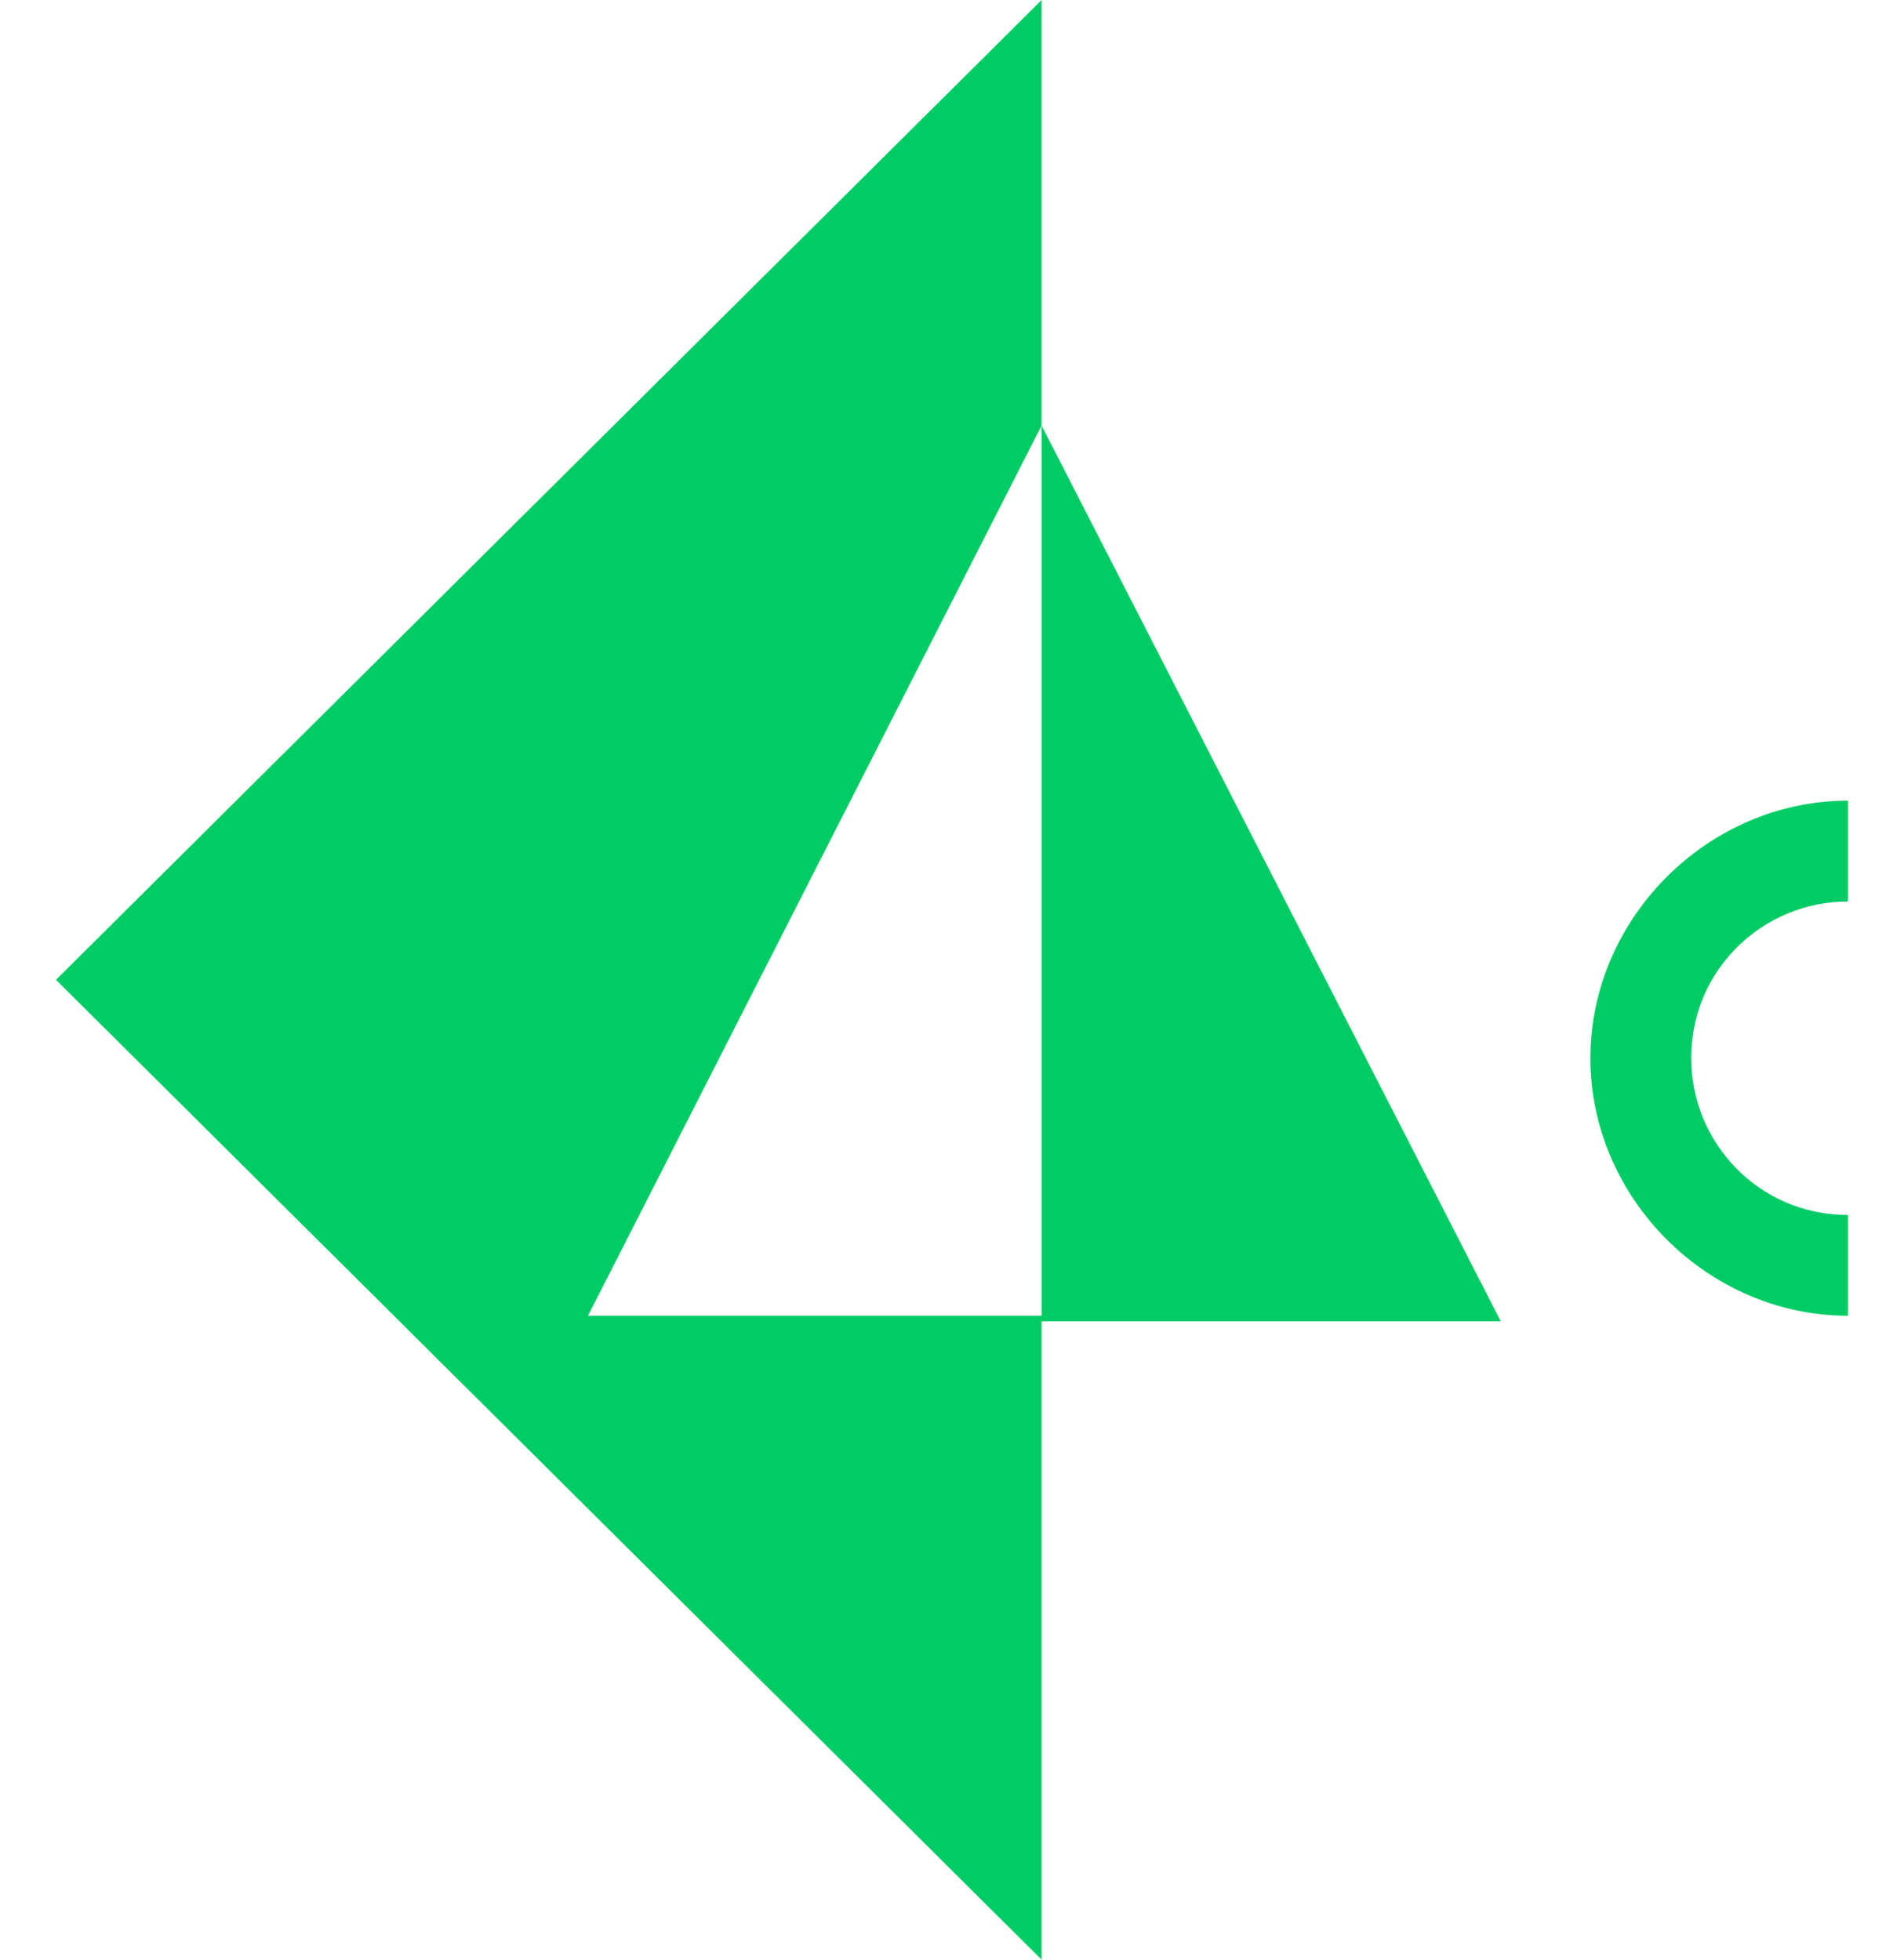 <?xml version="1.0" encoding="utf-8"?>
<!-- Generator: Adobe Illustrator 27.1.1, SVG Export Plug-In . SVG Version: 6.00 Build 0)  -->
<svg version="1.1" id="Layer_1" xmlns="http://www.w3.org/2000/svg" xmlns:xlink="http://www.w3.org/1999/xlink" x="0px" y="0px"
	 viewBox="0 0 34 35" style="enable-background:new 0 0 34 35;" xml:space="preserve">
<style type="text/css">
	.st0{fill-rule:evenodd;clip-rule:evenodd;fill:#00cc66;}
</style>
<path class="st0" d="M18.6,7.6V0L1,17.5L18.6,35V23.6h8.2L18.6,7.6z M18.6,23.6V7.6l-8.1,15.9H18.6z"/>
<path class="st0" d="M33,14.3C33,14.3,33,14.3,33,14.3c-2.5,0-4.6,2.1-4.6,4.6c0,2.5,2.1,4.6,4.6,4.6c0,0,0,0,0,0v-1.8c0,0,0,0,0,0
	c-1.6,0-2.8-1.3-2.8-2.8c0-1.6,1.3-2.8,2.8-2.8c0,0,0,0,0,0V14.3z"/>
</svg>
